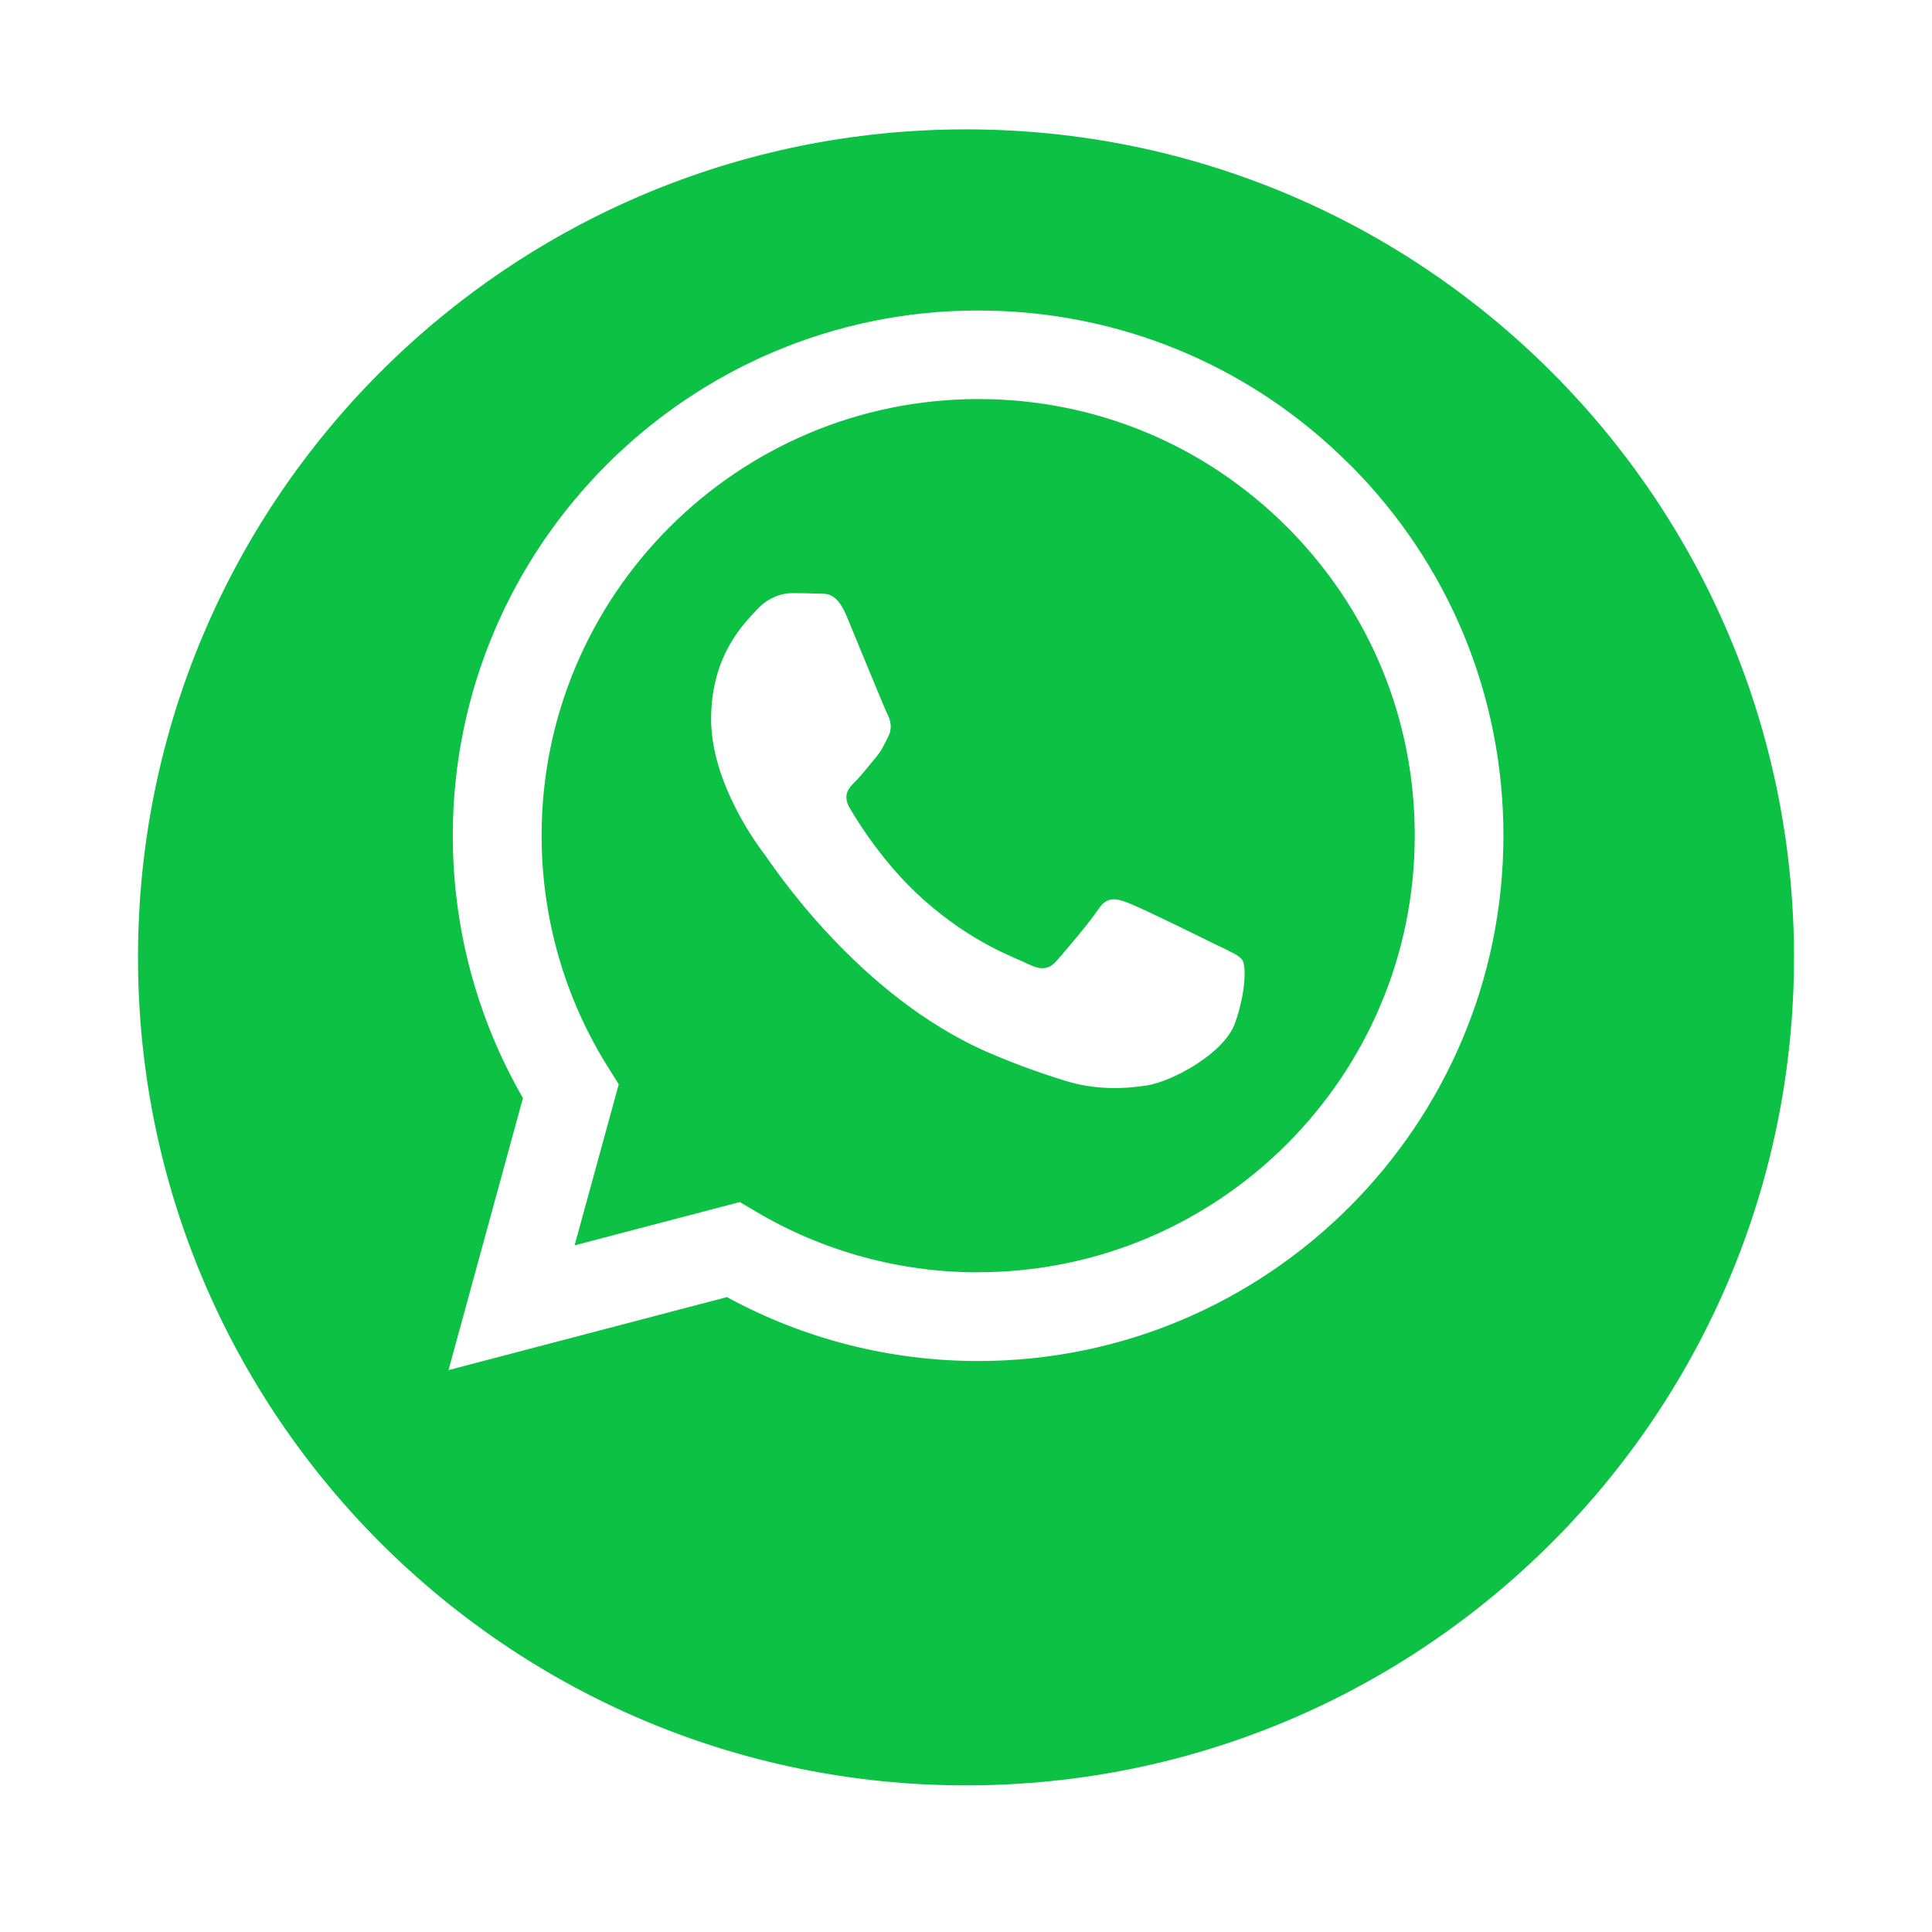 <svg width="56" height="56" viewBox="0 0 56 56" fill="none" xmlns="http://www.w3.org/2000/svg">
<g filter="url(#filter0_d_125_3)">
<path d="M28 48C41.255 48 52 37.255 52 24C52 10.745 41.255 0 28 0C14.745 0 4 10.745 4 24C4 37.255 14.745 48 28 48Z" fill="url(#paint0_linear_125_3)"/>
</g>
<path fill-rule="evenodd" clip-rule="evenodd" d="M39.119 13.462C36.246 10.586 32.42 9 28.349 9C19.958 9 13.128 15.827 13.124 24.218C13.124 26.899 13.825 29.519 15.158 31.827L13 39.713L21.071 37.597C23.293 38.81 25.8 39.45 28.346 39.45H28.353C36.744 39.45 43.574 32.623 43.578 24.228C43.578 20.161 41.996 16.339 39.123 13.462H39.119ZM28.349 36.879H28.346C26.074 36.879 23.848 36.268 21.907 35.116L21.444 34.842L16.655 36.097L17.935 31.428L17.633 30.948C16.367 28.936 15.699 26.607 15.699 24.218C15.699 17.242 21.377 11.567 28.36 11.567C31.741 11.567 34.916 12.886 37.306 15.276C39.695 17.668 41.011 20.844 41.007 24.225C41.007 31.201 35.329 36.876 28.353 36.876L28.349 36.879ZM35.29 27.404C34.909 27.212 33.039 26.294 32.691 26.166C32.342 26.038 32.09 25.974 31.834 26.358C31.581 26.739 30.852 27.596 30.628 27.848C30.408 28.1 30.184 28.132 29.804 27.944C29.423 27.752 28.196 27.354 26.746 26.056C25.615 25.046 24.851 23.802 24.63 23.421C24.41 23.041 24.605 22.835 24.797 22.646C24.968 22.476 25.178 22.202 25.366 21.981C25.555 21.761 25.619 21.601 25.747 21.348C25.875 21.096 25.811 20.872 25.715 20.684C25.619 20.492 24.858 18.621 24.541 17.86C24.232 17.117 23.919 17.22 23.684 17.206C23.464 17.196 23.208 17.192 22.956 17.192C22.703 17.192 22.291 17.288 21.942 17.668C21.594 18.049 20.612 18.97 20.612 20.84C20.612 22.71 21.974 24.52 22.166 24.772C22.355 25.025 24.847 28.868 28.666 30.515C29.572 30.906 30.284 31.14 30.835 31.315C31.745 31.603 32.577 31.564 33.231 31.464C33.964 31.354 35.482 30.543 35.798 29.654C36.115 28.765 36.115 28.004 36.019 27.844C35.923 27.684 35.67 27.592 35.29 27.4V27.404Z" fill="white"/>
<defs>
<filter id="filter0_d_125_3" x="0.25" y="0" width="55.5" height="55.5" filterUnits="userSpaceOnUse" color-interpolation-filters="sRGB">
<feFlood flood-opacity="0" result="BackgroundImageFix"/>
<feColorMatrix in="SourceAlpha" type="matrix" values="0 0 0 0 0 0 0 0 0 0 0 0 0 0 0 0 0 0 127 0" result="hardAlpha"/>
<feOffset dy="3.75"/>
<feGaussianBlur stdDeviation="1.875"/>
<feComposite in2="hardAlpha" operator="out"/>
<feColorMatrix type="matrix" values="0 0 0 0 0 0 0 0 0 0 0 0 0 0 0 0 0 0 0.25 0"/>
<feBlend mode="normal" in2="BackgroundImageFix" result="effect1_dropShadow_125_3"/>
<feBlend mode="normal" in="SourceGraphic" in2="effect1_dropShadow_125_3" result="shape"/>
</filter>
<linearGradient id="paint0_linear_125_3" x1="28" y1="44.512" x2="28" y2="-3.488" gradientUnits="userSpaceOnUse">
<stop stop-color="#0CC143"/>
<stop offset="1" stop-color="#0CC143"/>
</linearGradient>
</defs>
</svg>